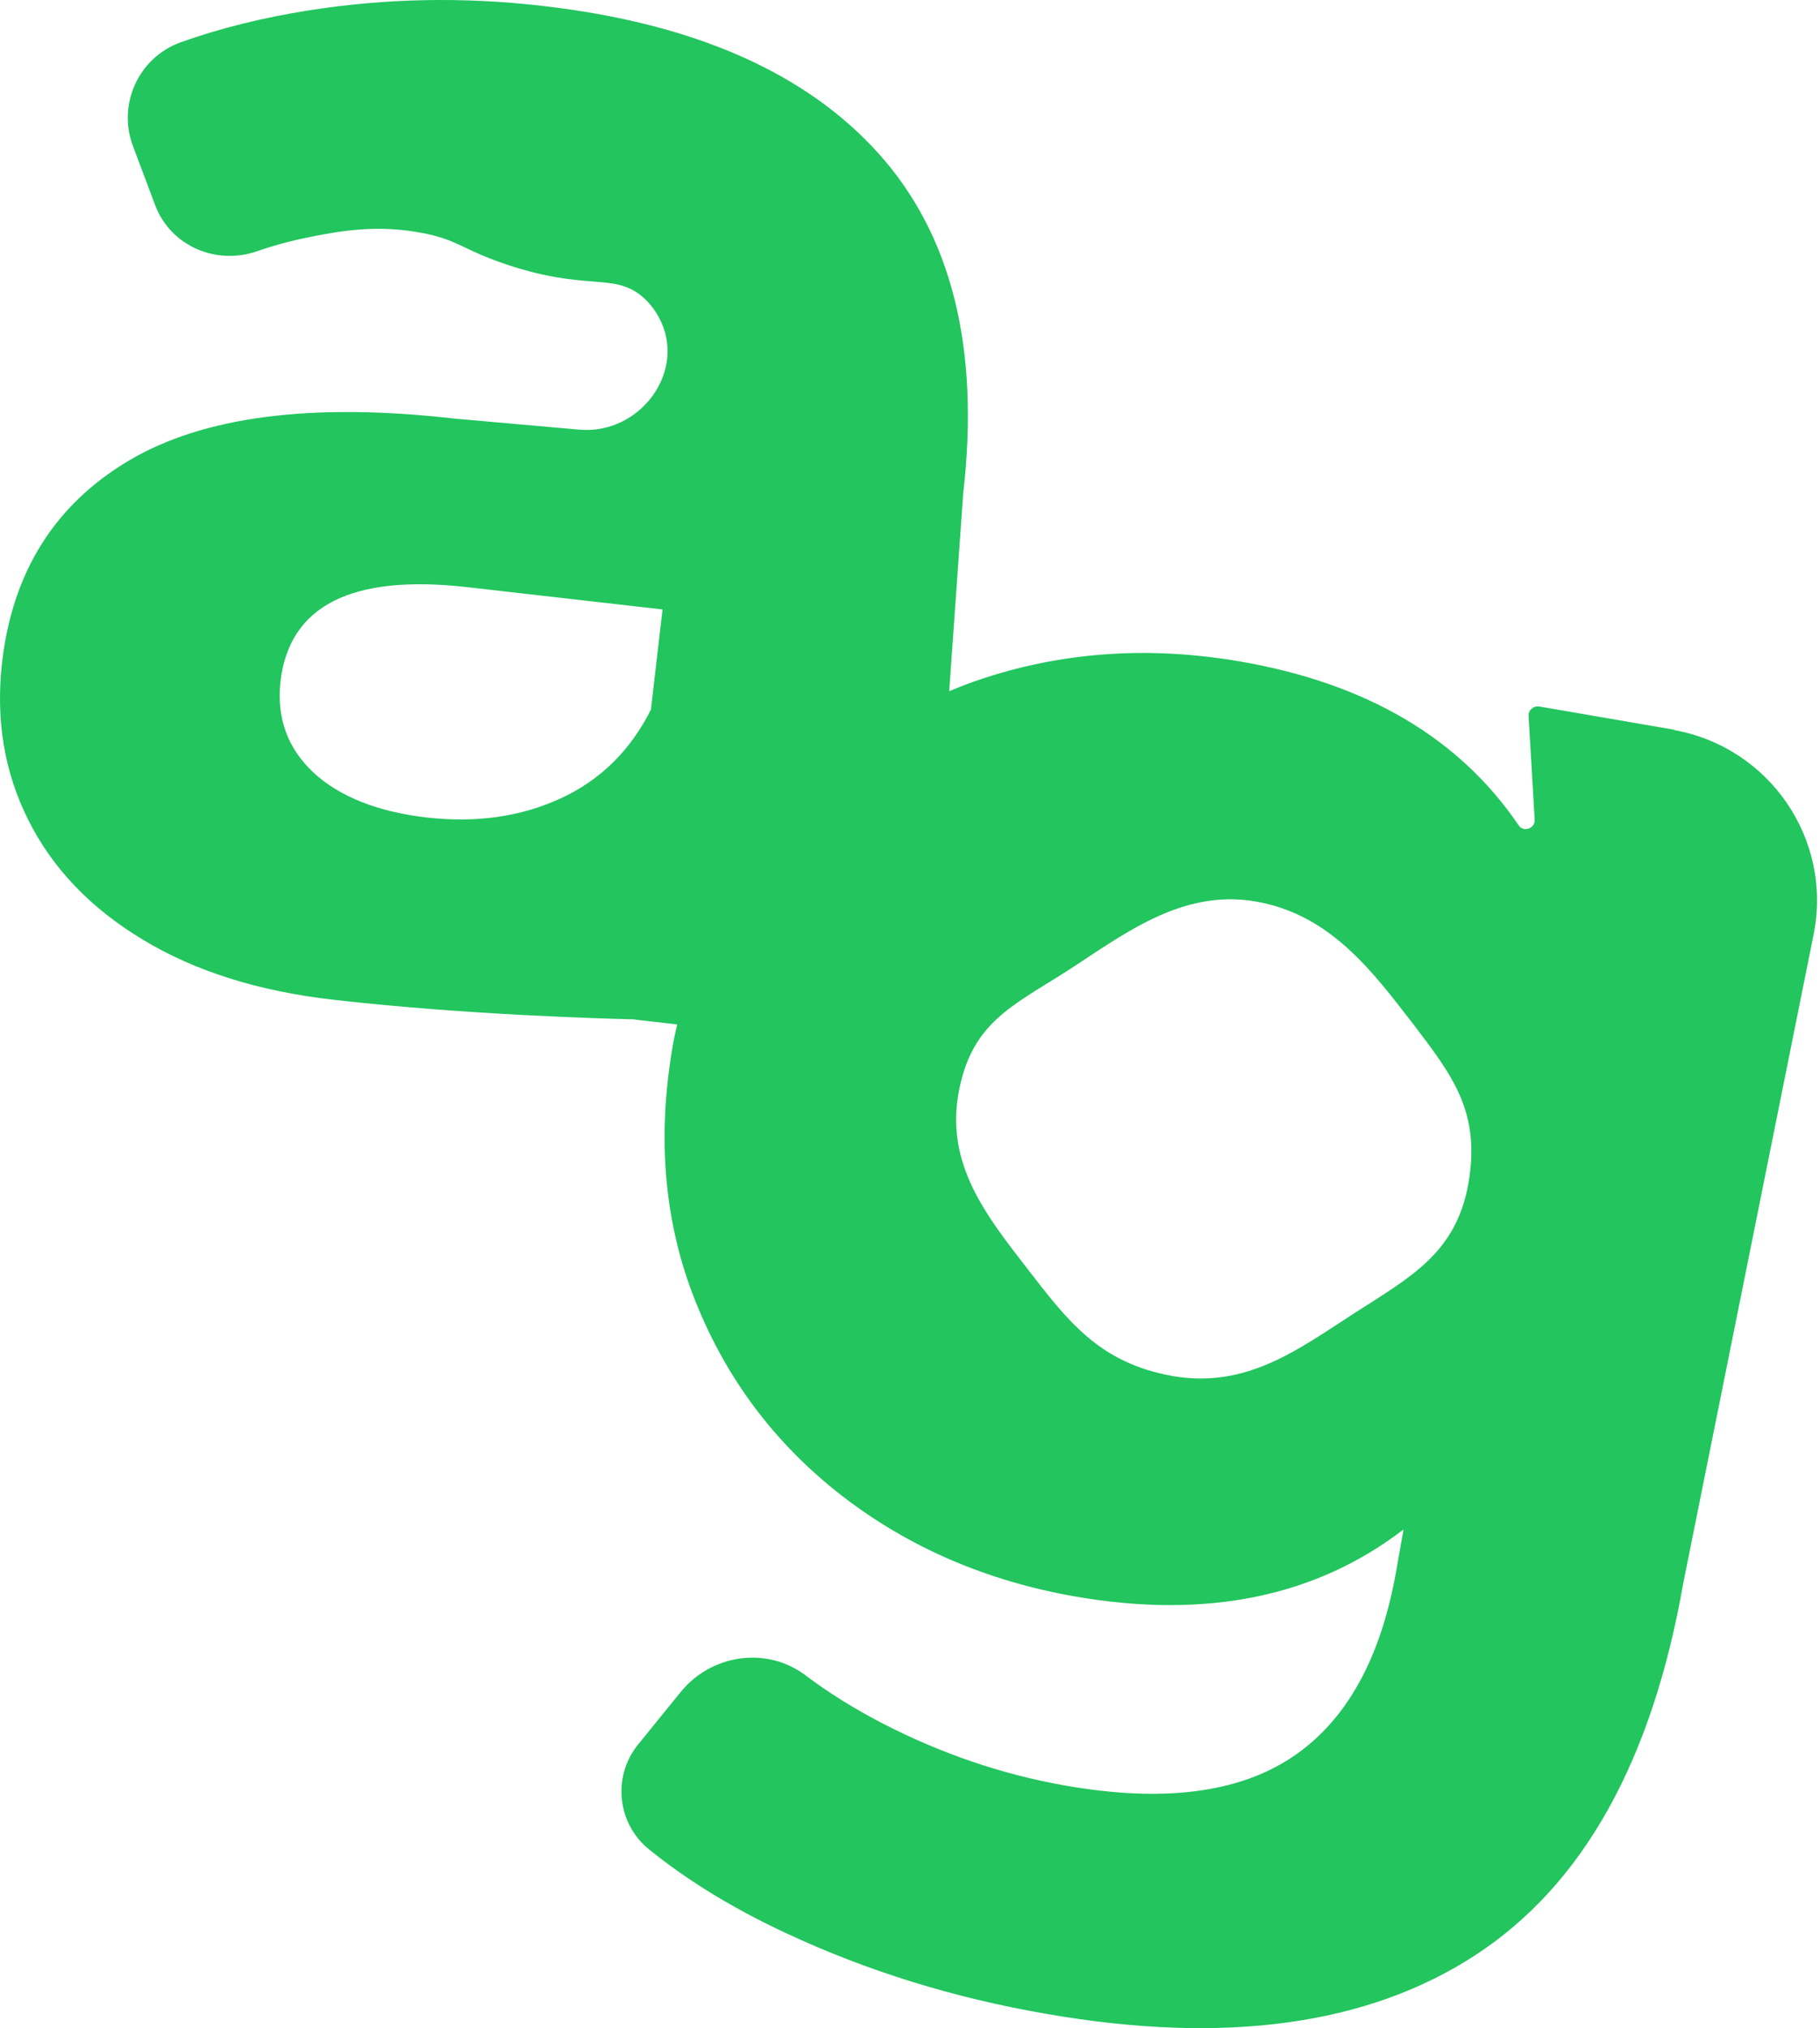 <svg width="563" height="627" viewBox="0 0 563 627" fill="none" xmlns="http://www.w3.org/2000/svg">
<path d="M518.224 225.655L476.153 218.413C474.36 218.131 472.757 219.542 472.851 221.329L474.738 253.4C474.926 256.128 471.247 257.444 469.738 255.093C451.438 228.195 422.856 211.265 383.615 204.494C356.165 199.791 329.941 201.39 304.944 209.478C301.076 210.701 297.303 212.112 293.624 213.711L297.963 152.484C303.151 107.621 294.379 72.634 271.834 47.523C249.289 22.411 214.575 7.175 167.693 1.814C143.356 -1.008 119.208 -0.537 95.437 3.225C81.098 5.482 67.987 8.774 55.818 13.1C42.895 17.802 36.292 32.192 41.102 45.077L47.989 63.417C52.799 76.114 66.949 82.133 79.683 77.619C86.664 75.174 92.795 73.857 97.606 72.916C106.096 71.317 116.944 69.436 130.339 71.976C141.941 74.139 142.79 77.149 156.94 81.851C181.277 89.94 189.484 84.391 198.256 91.35C200.143 92.855 202.124 95.018 203.727 97.934C212.877 114.487 198.068 134.52 179.202 132.827L140.904 129.441C96.663 124.362 63.081 128.689 39.971 142.326C16.954 155.963 3.842 176.843 0.635 204.87C-1.346 222.457 1.295 238.634 8.747 253.494C16.199 268.354 27.896 280.675 44.121 290.456C60.252 300.238 79.966 306.445 103.172 309.078C144.205 313.781 187.597 314.91 194.86 315.098C195.521 315.098 196.275 315.098 197.03 315.286L209.482 316.697C209.01 318.766 208.538 320.835 208.161 322.998C203.162 351.495 205.425 377.924 215.047 402.095C224.669 426.266 239.762 446.393 260.514 462.476C281.267 478.464 305.321 488.81 332.865 493.607C373.333 500.566 407.103 493.606 434.176 472.821L431.912 485.612C427.101 512.981 416.347 532.167 399.651 543.265C382.955 554.363 359.561 557.279 329.564 552.012C310.226 548.626 291.36 542.231 273.06 532.826C264.193 528.217 256.175 523.233 249.1 517.872C237.026 508.843 219.952 511.476 210.519 523.138L197.313 539.409C189.389 549.285 190.899 563.769 200.803 571.763C212.783 581.45 226.933 590.103 243.346 597.721C268.155 609.289 294.945 617.66 323.998 622.644C378.898 632.144 423.139 626.124 456.438 604.398C489.736 582.673 511.055 544.394 520.676 489.562L561.05 288.763C566.898 259.419 547.372 230.922 517.658 225.655H518.224ZM201.464 219.166C195.049 232.051 185.616 241.268 173.259 246.911C160.902 252.554 147.129 254.435 132.131 252.742C117.132 251.049 105.058 246.346 96.946 238.822C88.928 231.298 85.532 221.893 86.758 210.701C89.494 187.188 108.831 177.407 144.771 181.545L204.954 188.411L201.369 219.26L201.464 219.166ZM418.989 405.951C402.009 416.861 385.879 429.37 362.862 425.42C339.846 421.375 330.13 408.114 317.584 391.937C305.132 375.855 292.681 360.148 296.454 338.234C300.321 316.414 312.679 311.242 329.847 300.332C347.015 289.328 365.315 274.656 388.426 278.7C411.537 282.65 424.648 300.426 437.1 316.508C449.363 332.591 458.041 343.783 454.268 365.697C450.495 387.517 436.062 394.947 418.989 405.951Z" fill="#22C55E"/>
</svg>
